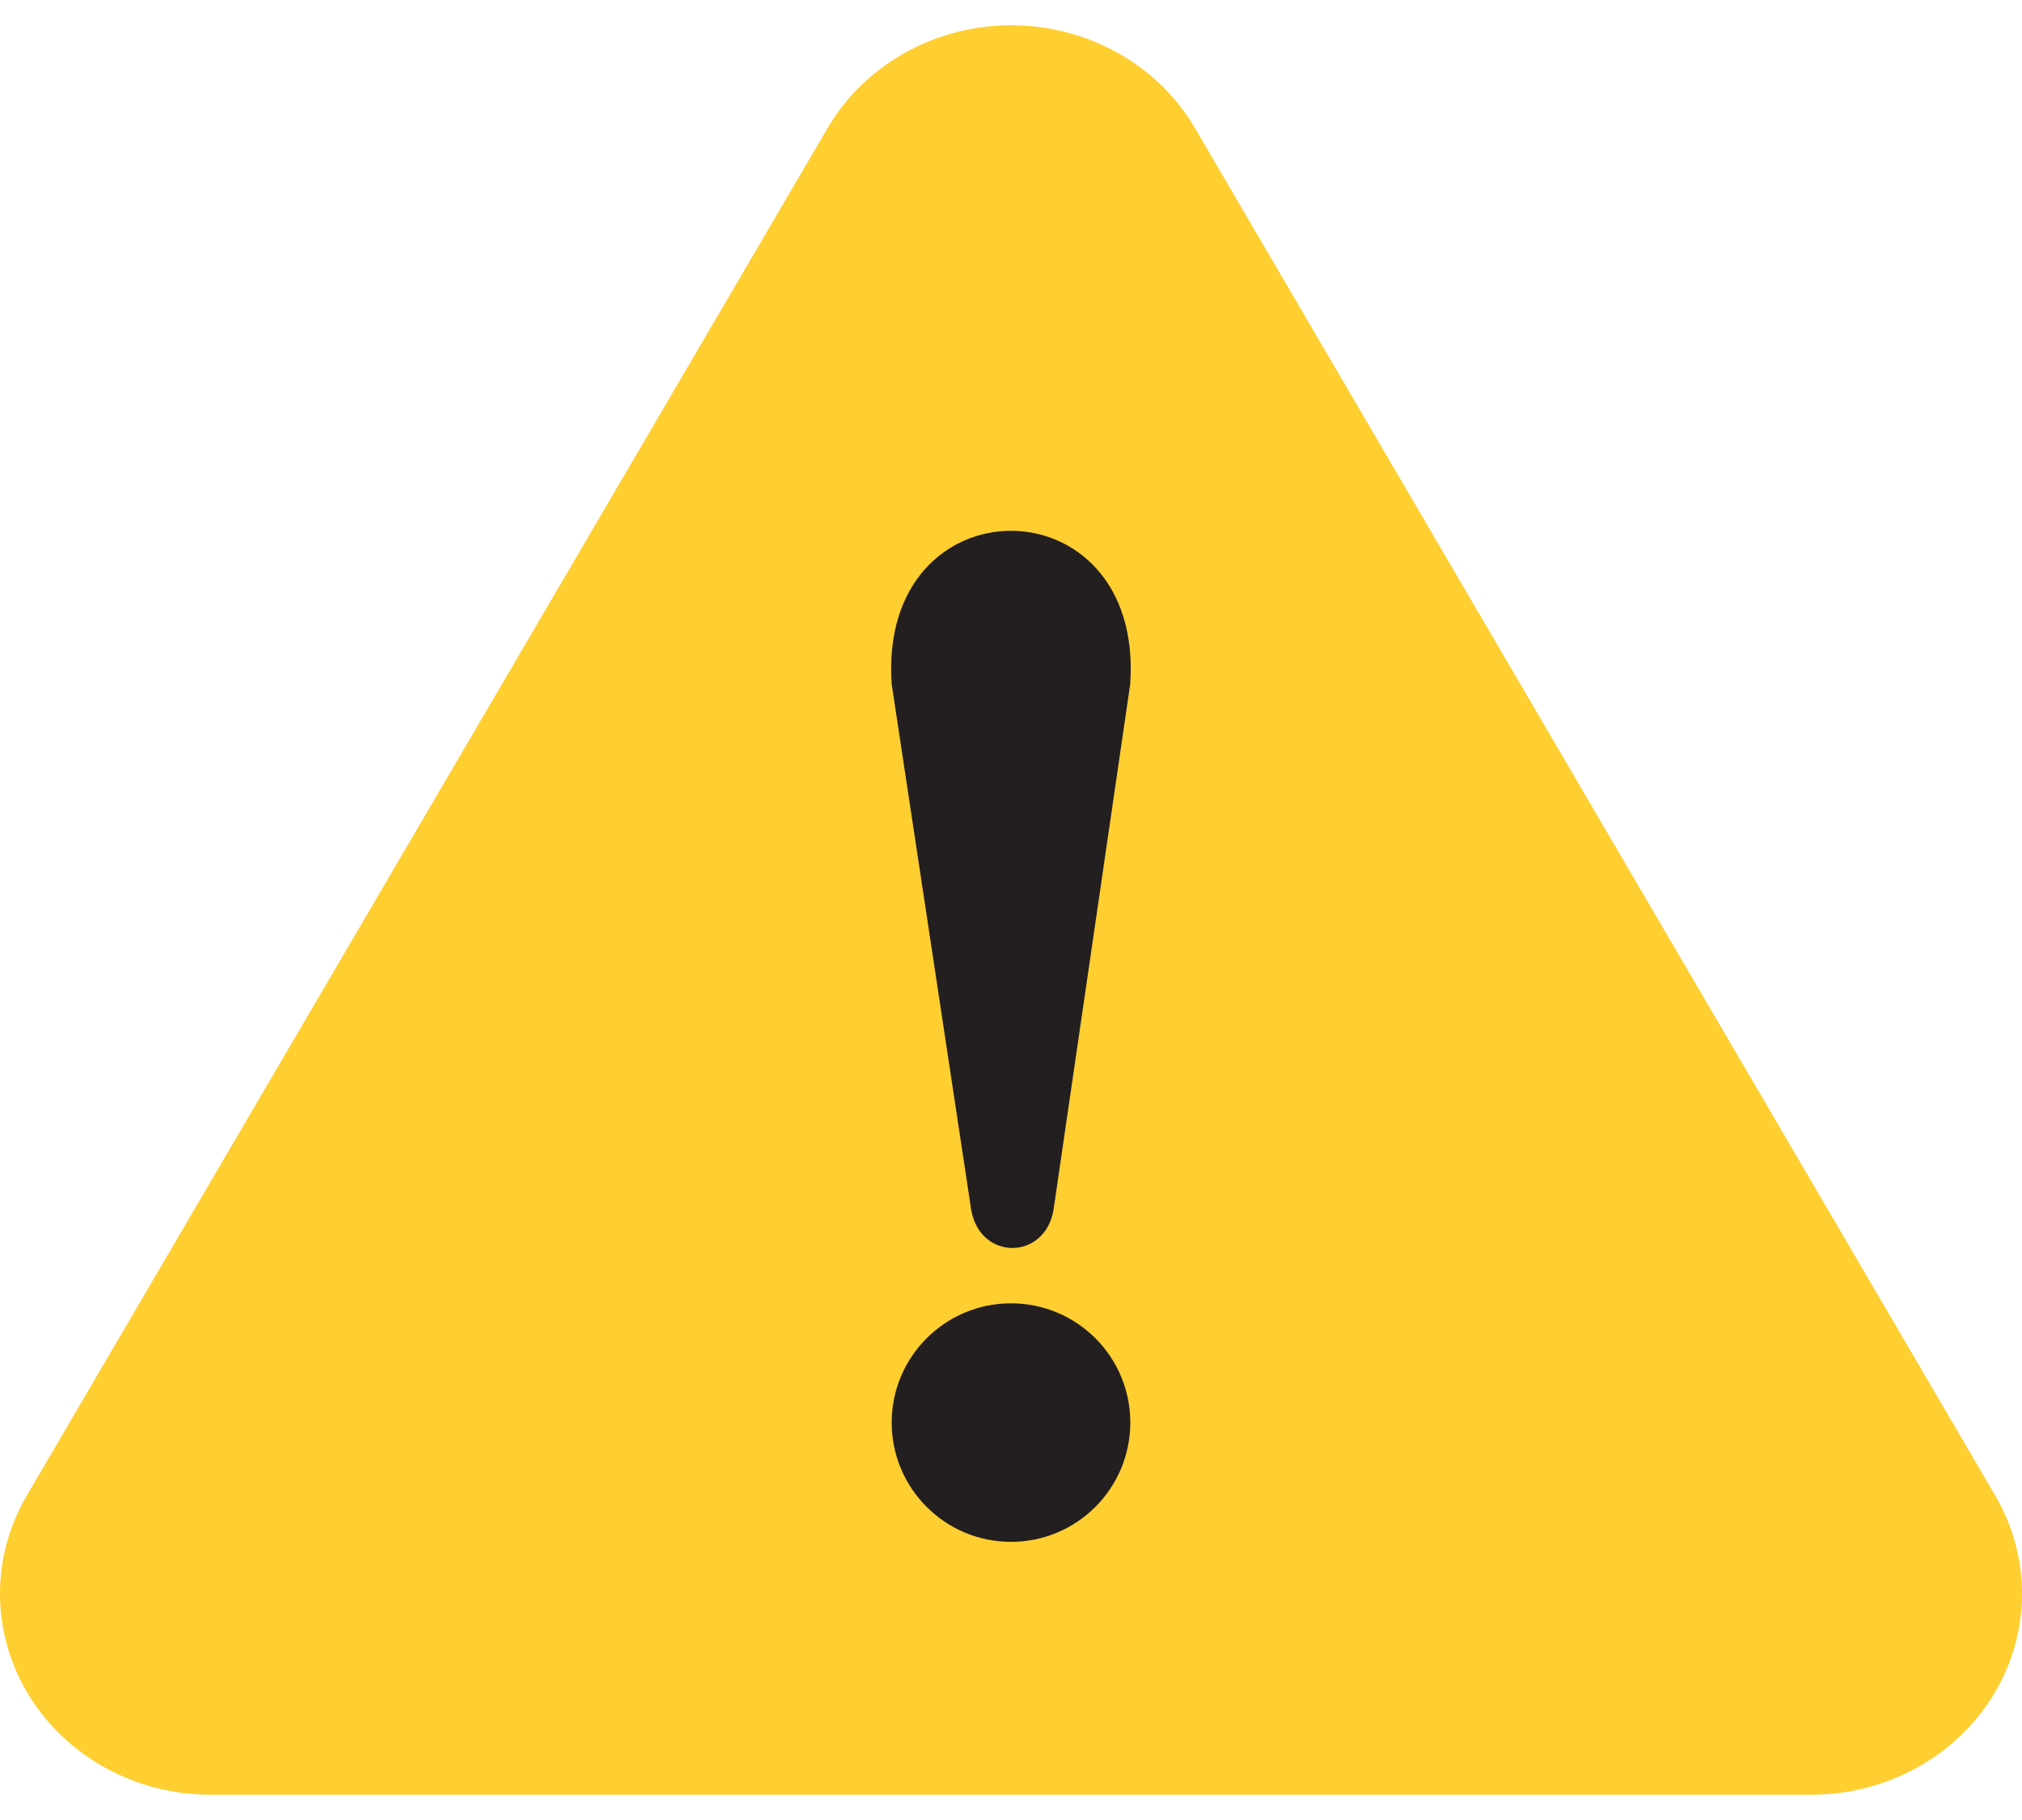 <svg width="20" height="18" viewBox="0 0 20 18" fill="none" xmlns="http://www.w3.org/2000/svg">
<path d="M11.82 1.268C11.64 0.959 11.376 0.702 11.056 0.523C10.737 0.344 10.373 0.25 10.002 0.25C9.632 0.25 9.268 0.344 8.949 0.523C8.629 0.702 8.365 0.959 8.185 1.268L0.265 14.791C0.088 15.094 -0.004 15.435 0 15.782C0.004 16.128 0.102 16.468 0.286 16.767C0.469 17.066 0.732 17.314 1.046 17.486C1.361 17.659 1.718 17.75 2.081 17.75H17.917C18.28 17.75 18.637 17.659 18.952 17.487C19.267 17.315 19.53 17.067 19.714 16.768C19.898 16.469 19.996 16.129 20 15.782C20.004 15.436 19.912 15.094 19.735 14.791L11.82 1.268Z" fill="#FFCE31"/>
<path d="M8.82 6.767L9.606 11.963C9.691 12.469 10.337 12.469 10.421 11.963L11.179 6.767C11.32 4.744 8.679 4.744 8.82 6.767Z" fill="#231F20"/>
<path d="M10 15.249C10.652 15.249 11.18 14.721 11.18 14.069C11.18 13.418 10.652 12.89 10 12.89C9.349 12.89 8.82 13.418 8.82 14.069C8.82 14.721 9.349 15.249 10 15.249Z" fill="#231F20"/>
</svg>
